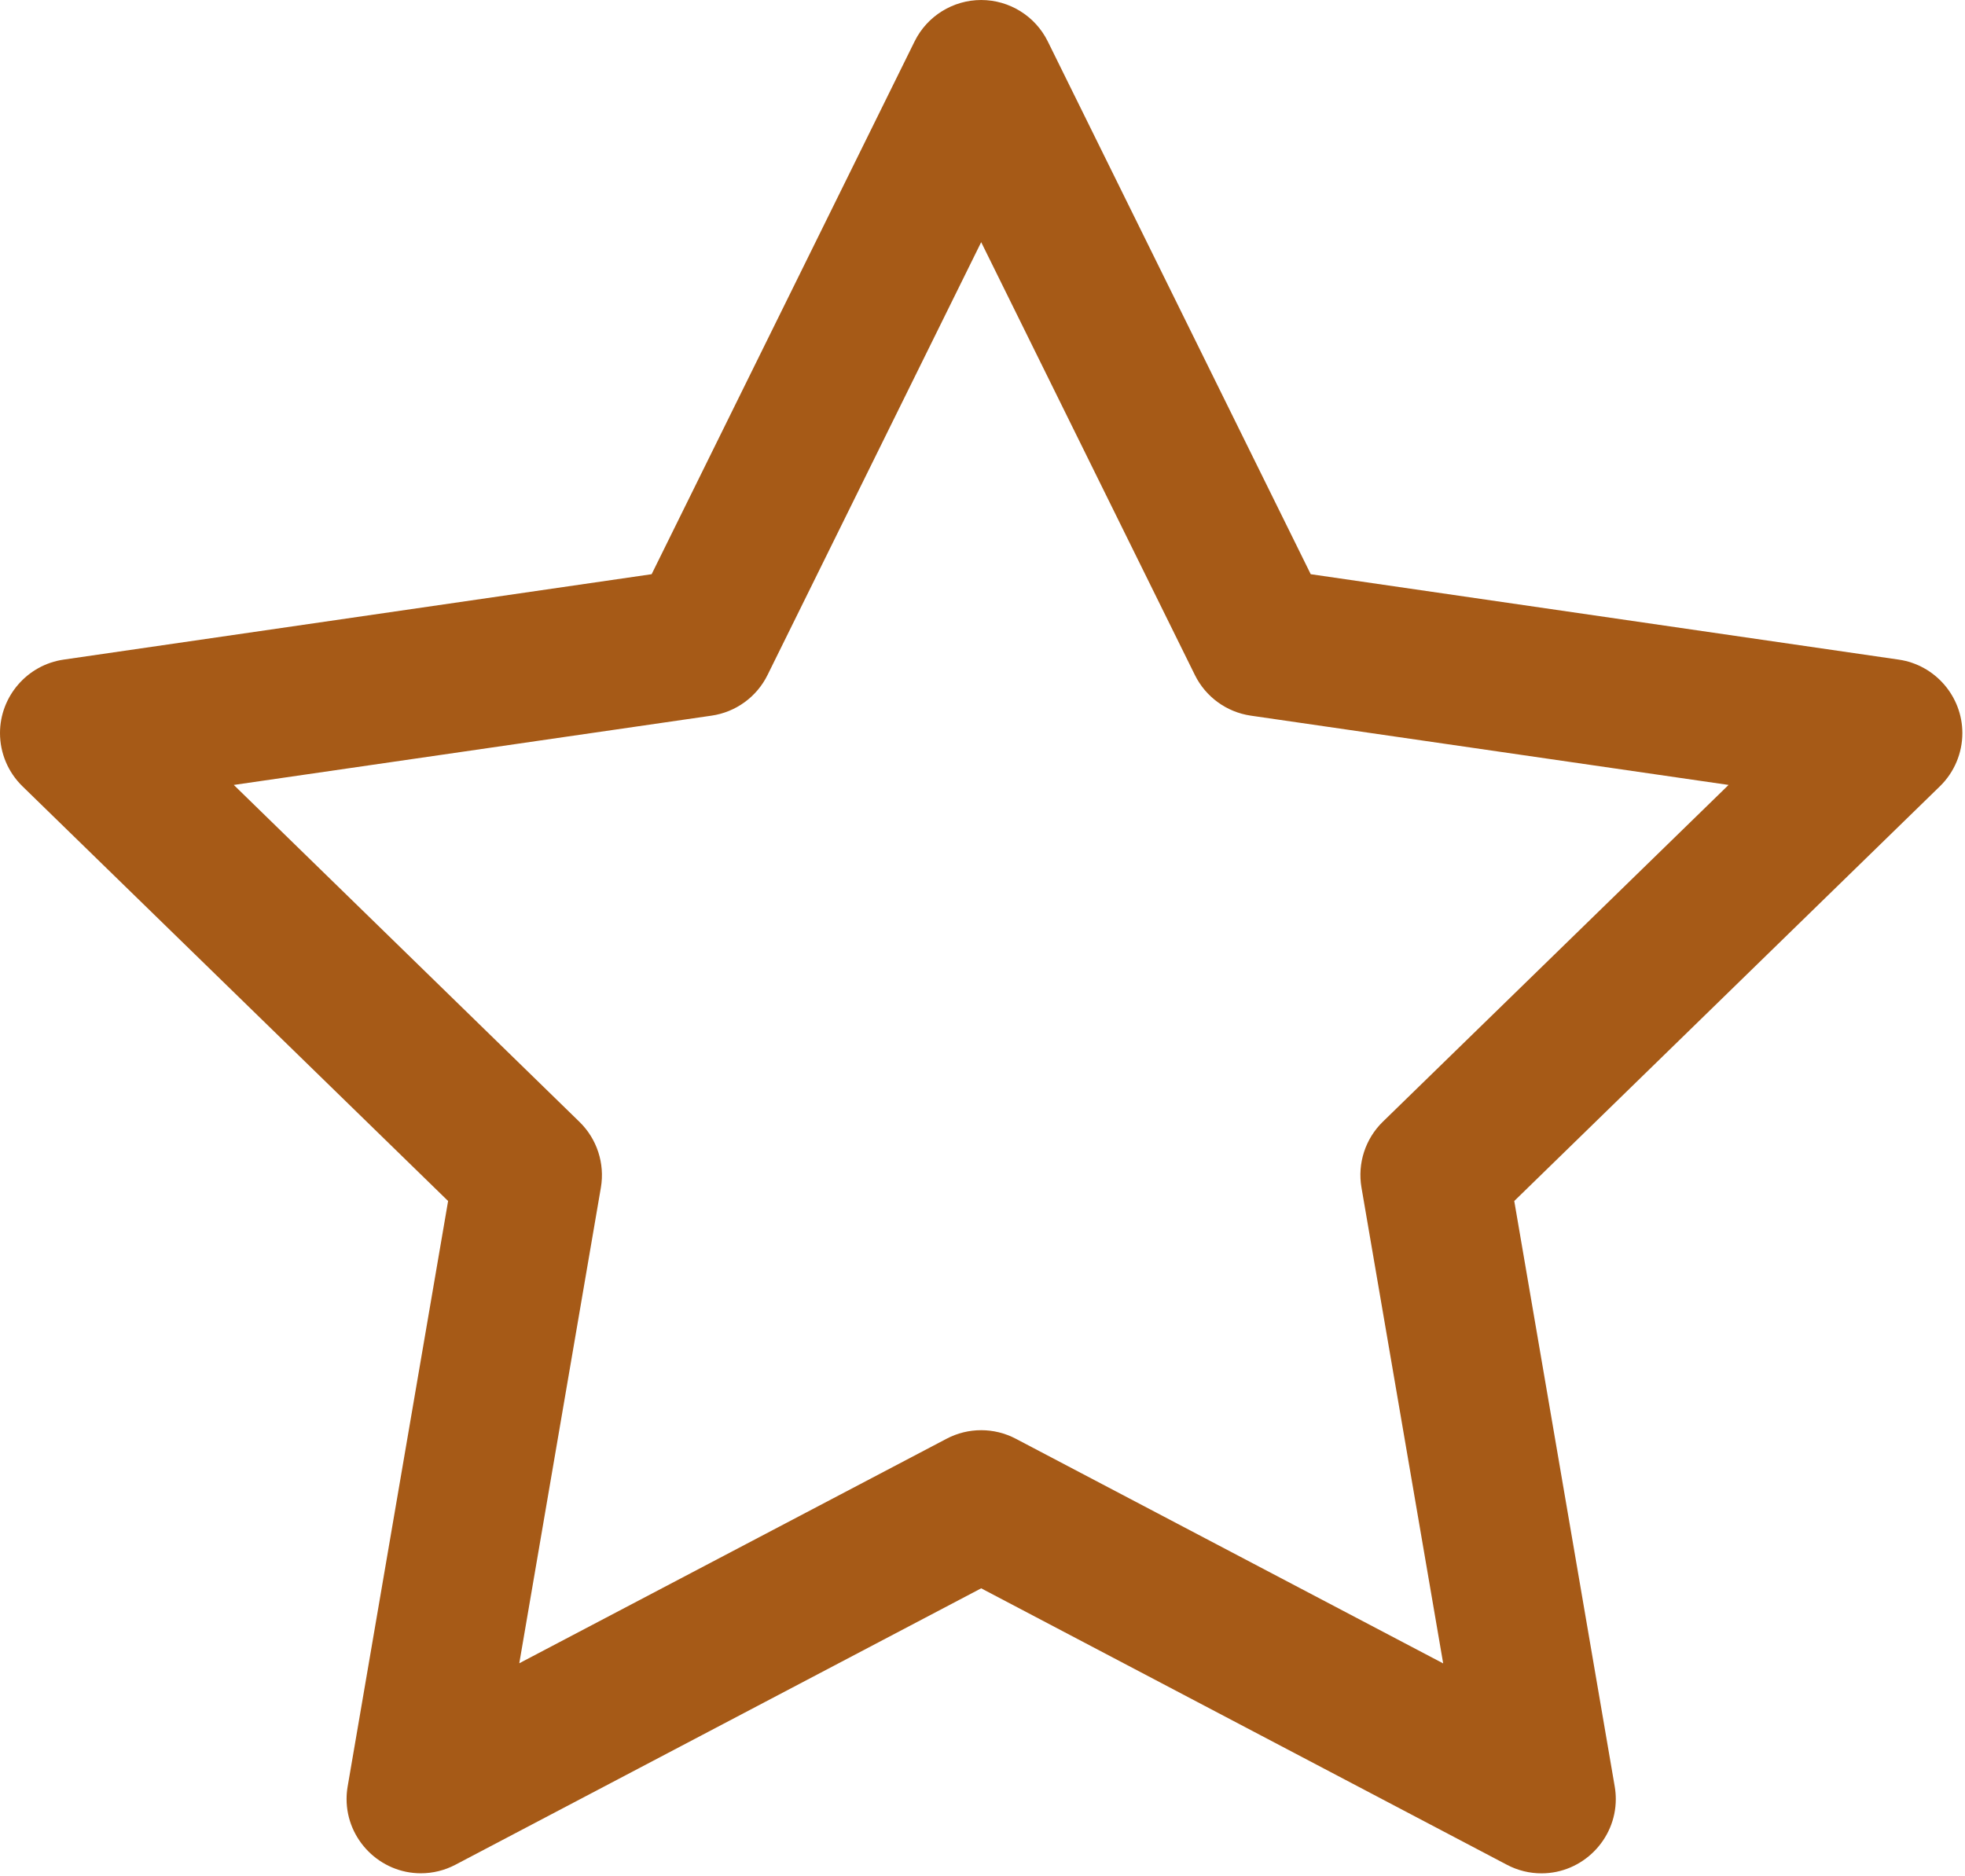 <?xml version="1.0" encoding="UTF-8" standalone="no"?>
<!DOCTYPE svg PUBLIC "-//W3C//DTD SVG 1.1//EN" "http://www.w3.org/Graphics/SVG/1.1/DTD/svg11.dtd">
<svg width="100%" height="100%" viewBox="0 0 397 379" version="1.1" xmlns="http://www.w3.org/2000/svg" xmlns:xlink="http://www.w3.org/1999/xlink" xml:space="preserve" xmlns:serif="http://www.serif.com/" style="fill-rule:evenodd;clip-rule:evenodd;stroke-linejoin:round;stroke-miterlimit:2;">
    <g transform="matrix(1,0,0,1,0,0.009)">
        <path d="M311.474,378.51C309.035,378.519 306.631,377.928 304.474,376.79L198.234,320.92L91.974,376.79C89.829,377.913 87.443,378.499 85.021,378.499C76.793,378.499 70.021,371.728 70.021,363.499C70.021,362.655 70.093,361.813 70.234,360.98L90.534,242.661L4.534,158.861C1.636,156.038 0,152.16 0,148.115C0,140.697 5.503,134.337 12.844,133.271L131.654,116.011L184.784,8.351C187.308,3.24 192.535,-0.008 198.234,-0.008C203.934,-0.008 209.161,3.24 211.684,8.351L264.814,116.011L383.614,133.271C390.959,134.333 396.467,140.695 396.467,148.116C396.467,152.161 394.831,156.039 391.934,158.861L305.934,242.661L326.234,360.98C326.377,361.816 326.449,362.663 326.449,363.51C326.449,371.737 319.681,378.508 311.454,378.51L311.474,378.51ZM47.234,158.591L117.084,226.681C120.607,230.115 122.224,235.07 121.404,239.921L104.914,336.06L191.234,290.7C195.611,288.391 200.858,288.391 205.234,290.7L291.574,336.09L275.064,239.921C274.232,235.062 275.846,230.093 279.374,226.651L349.234,158.591L252.704,144.591C247.826,143.882 243.598,140.811 241.414,136.391L198.234,48.921L155.064,136.391C152.879,140.813 148.647,143.885 143.764,144.591L47.234,158.591Z" style="fill:rgb(166,90,23);fill-rule:nonzero;"/>
    </g>
</svg>
